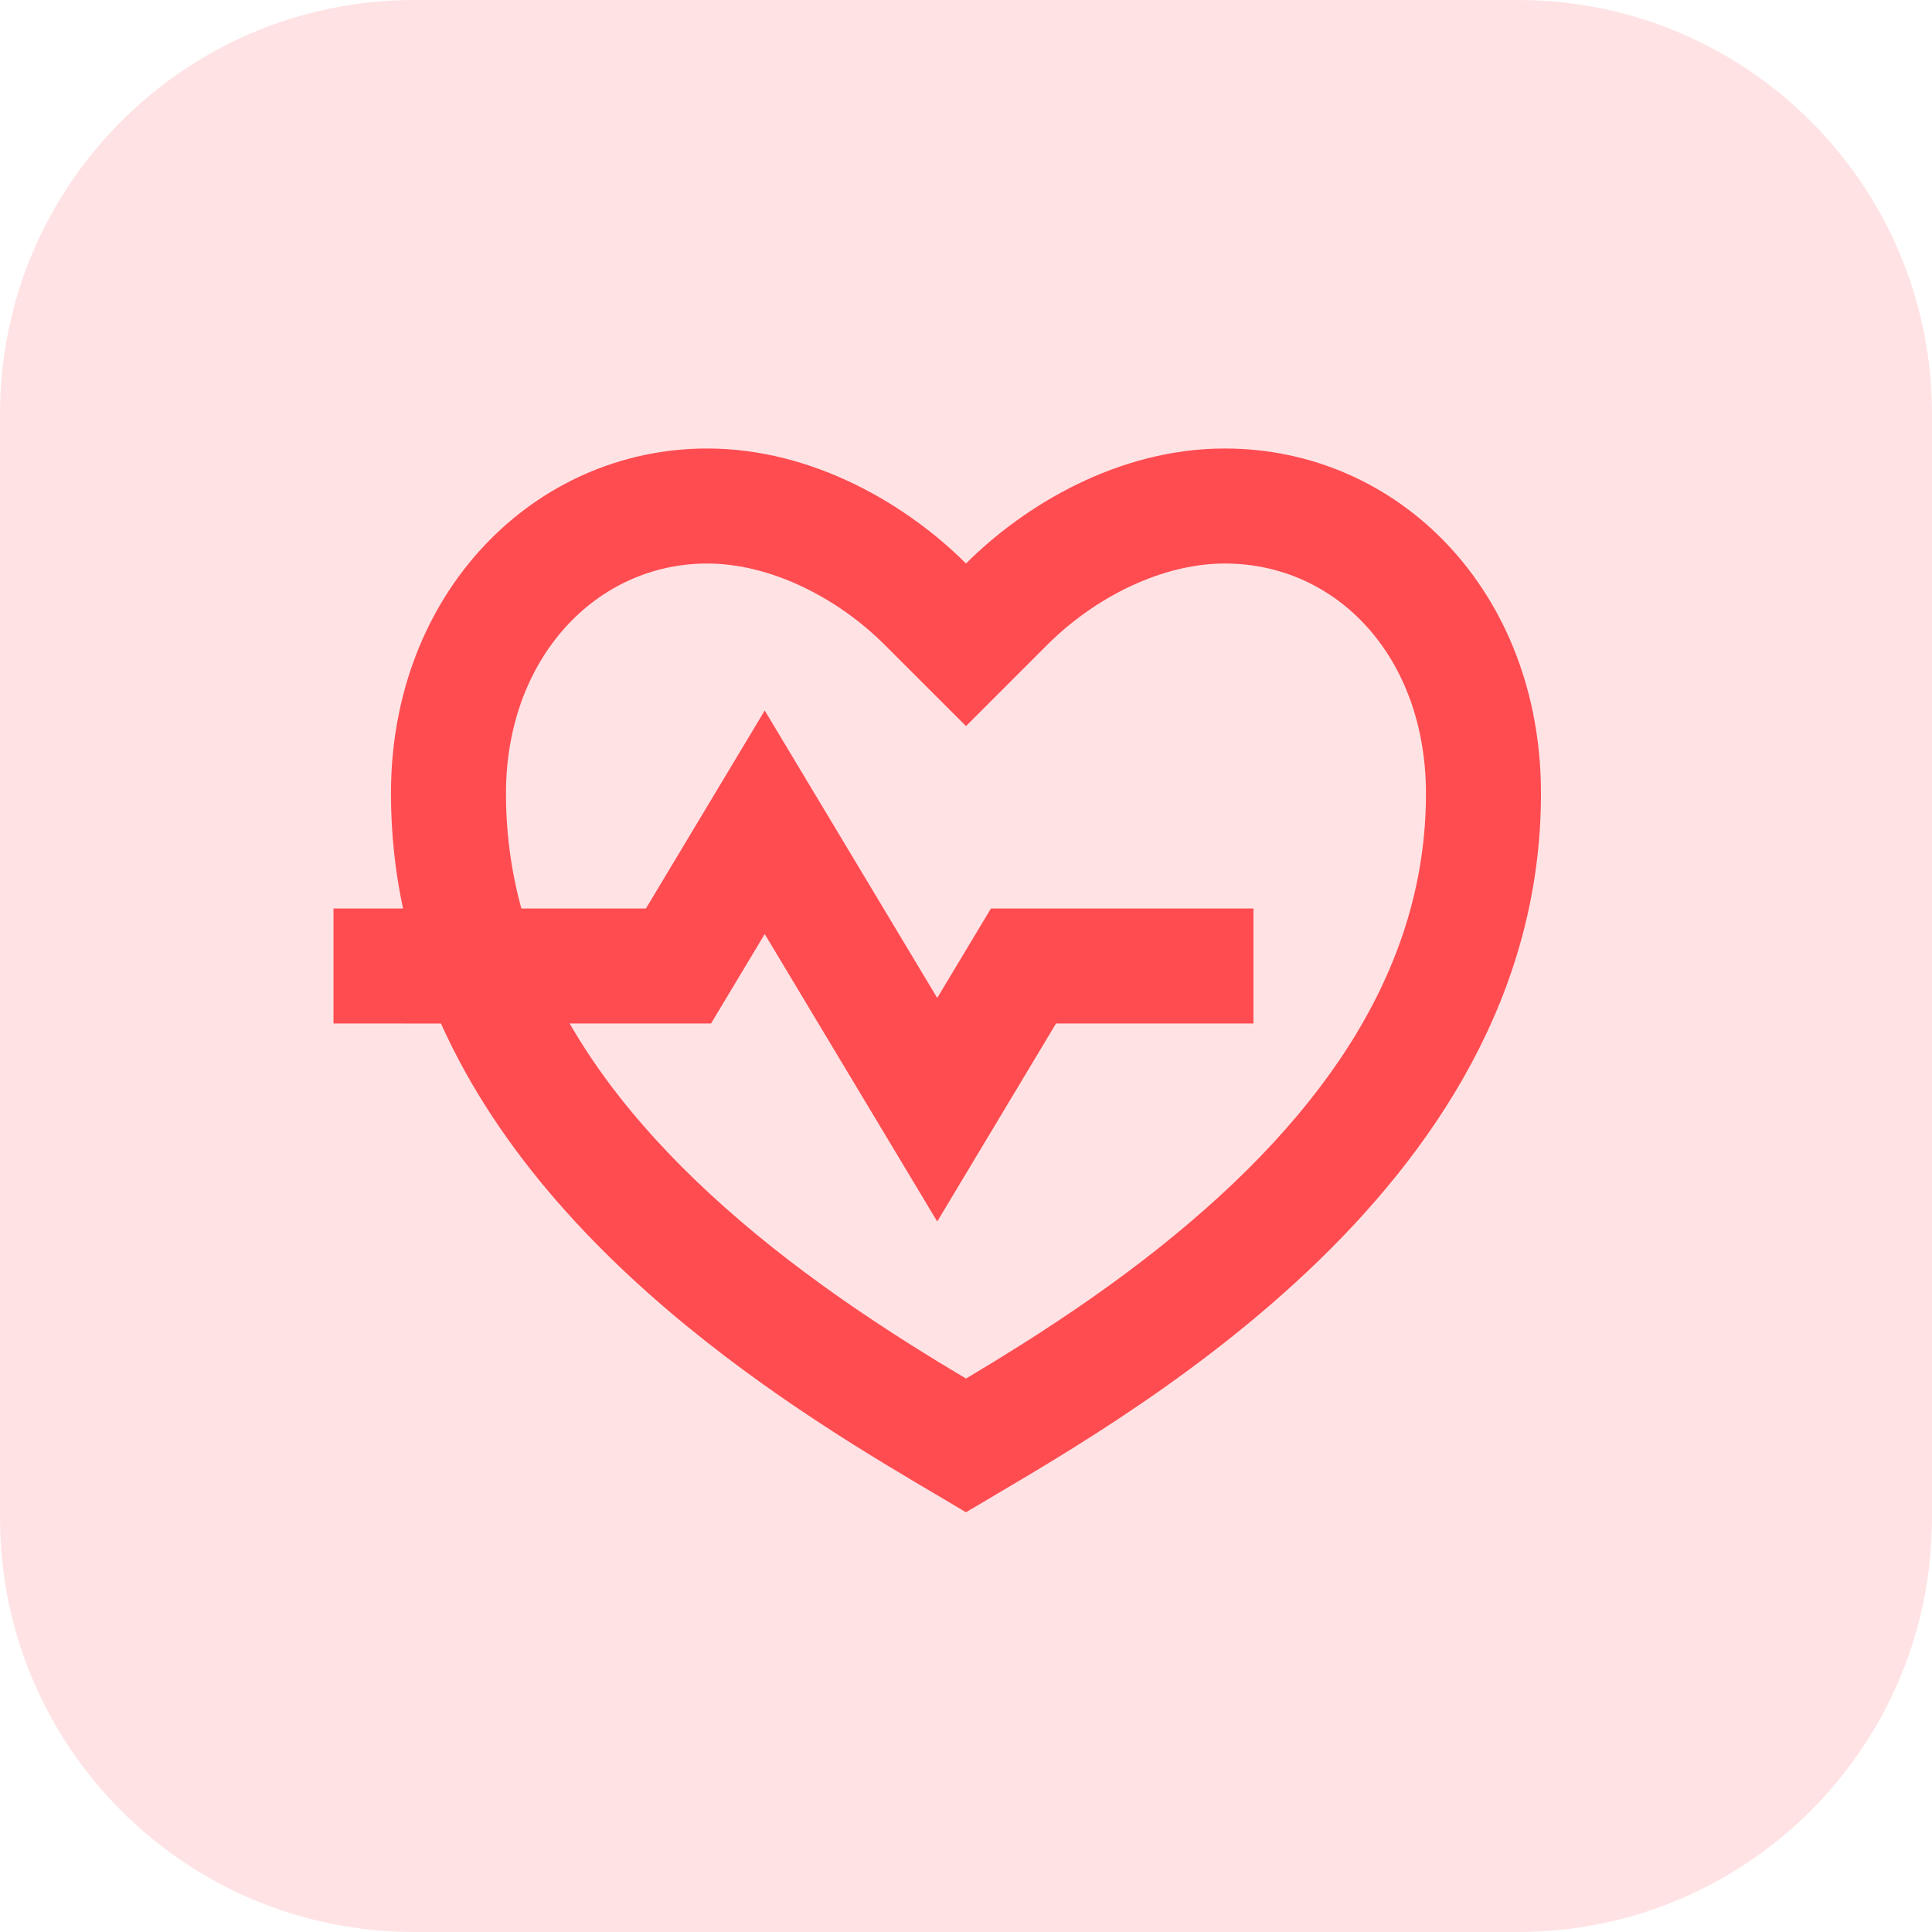 <svg width="28" height="28" viewBox="0 0 28 28" fill="none" xmlns="http://www.w3.org/2000/svg">
<path d="M0 6C0 2.686 2.686 0 6 0H22C25.314 0 28 2.686 28 6V22C28 25.314 25.314 28 22 28H6C2.686 28 0 25.314 0 22V6Z" fill="#FF4C51" fill-opacity="0.16"/>
<path d="M17.75 6.5C20.281 6.5 22.333 8.583 22.333 11.5C22.333 17.333 16.083 20.667 14 21.917C12.352 20.928 8.097 18.636 6.391 14.834L4.833 14.833V13.167H5.841C5.728 12.637 5.666 12.082 5.666 11.5C5.666 8.583 7.75 6.5 10.25 6.5C11.8 6.5 13.166 7.333 14 8.167C14.833 7.333 16.2 6.5 17.75 6.5ZM17.75 8.167C16.853 8.167 15.883 8.642 15.178 9.345L14 10.523L12.821 9.345C12.116 8.642 11.146 8.167 10.25 8.167C8.633 8.167 7.333 9.547 7.333 11.5C7.333 12.071 7.408 12.627 7.556 13.167H9.361L11.083 10.297L13.583 14.463L14.361 13.167H18.166V14.833H15.305L13.583 17.703L11.083 13.537L10.305 14.833H8.256C8.915 15.978 9.911 17.057 11.204 18.086C11.825 18.579 12.487 19.04 13.221 19.503C13.47 19.66 13.717 19.811 14 19.979C14.282 19.811 14.529 19.66 14.778 19.503C15.512 19.04 16.175 18.579 16.795 18.086C19.279 16.111 20.666 13.953 20.666 11.5C20.666 9.533 19.386 8.167 17.75 8.167Z" fill="#FF4C51"/>
</svg>
